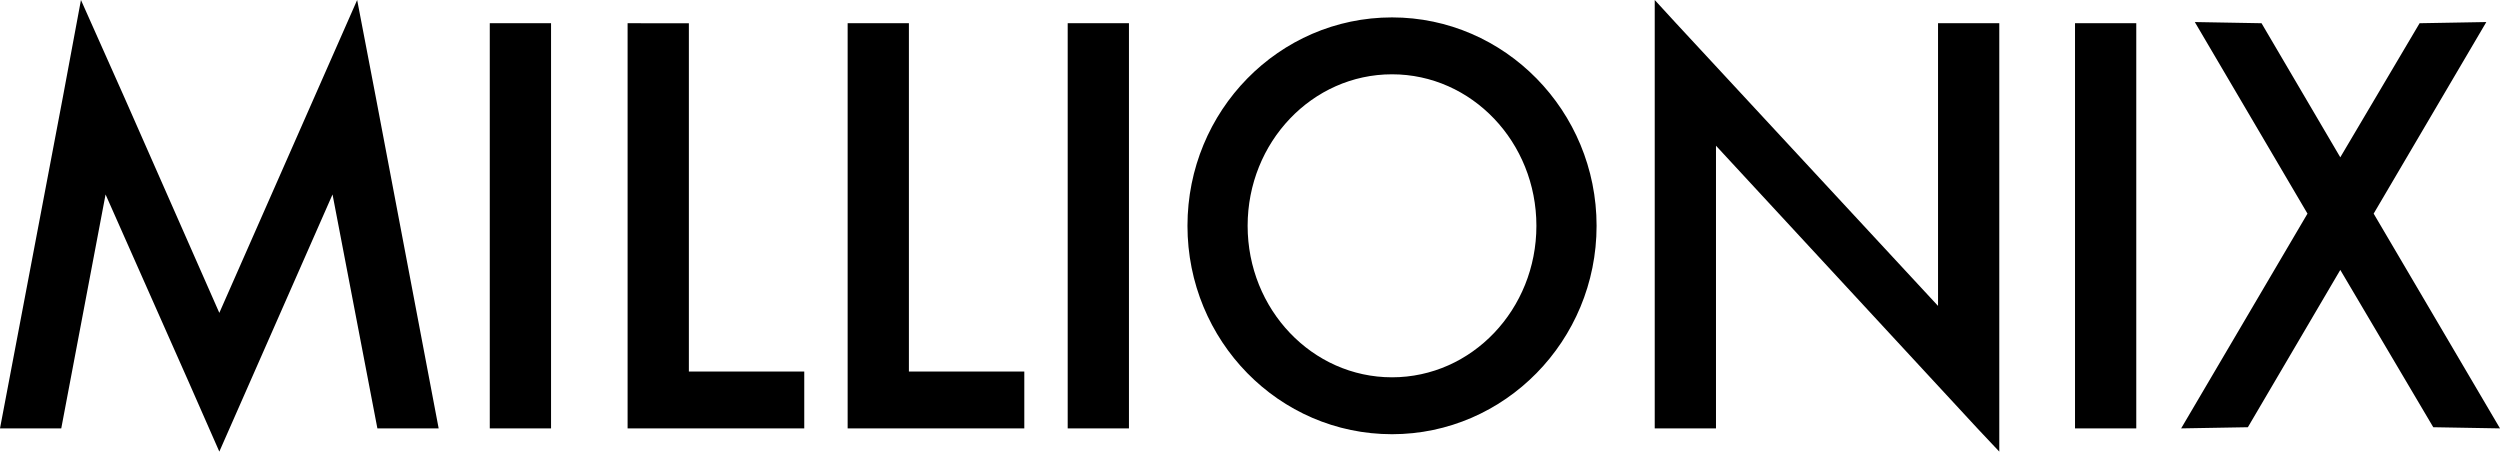 <?xml version="1.0" encoding="utf-8"?>
<svg xmlns="http://www.w3.org/2000/svg" fill="none" height="100%" overflow="visible" preserveAspectRatio="none" style="display: block;" viewBox="0 0 155 28" width="100%">
<path d="M5.019 0L3.9 6.01L0 26.56H3.798L6.545 12.056L11.699 23.681L13.598 28L20.617 12.056L23.398 26.56H27.197L23.297 6.01L22.144 0L13.598 19.398L7.698 6.01L5.019 0ZM102.593 0V26.56H106.391V9.034L122.6 26.56L123.956 28V1.44H120.158V18.966L103.915 1.44L102.593 0ZM86.306 1.079C79.287 1.079 73.623 6.874 73.623 14C73.623 21.126 79.286 26.921 86.306 26.921C93.291 26.921 98.988 21.126 98.988 14C98.988 6.874 93.291 1.079 86.306 1.079ZM136.078 1.367L143.064 13.245L135.231 26.56L139.368 26.488L145.098 16.735L150.863 26.488L155 26.56L147.167 13.245L154.152 1.367L150.015 1.44L145.098 9.753L140.215 1.44L136.078 1.367ZM30.366 1.44V26.561H34.165V1.44H30.366ZM38.911 1.44V26.561H49.864V23.036H42.71V1.442L38.911 1.44ZM52.554 1.44V26.561H63.507V23.034H56.352V1.44H52.554ZM66.197 1.44V26.561H69.995V1.44H66.197ZM128.651 1.44V26.561H132.449V1.44H128.651ZM86.305 4.607C91.256 4.607 95.257 8.818 95.257 14C95.257 19.183 91.256 23.393 86.305 23.393C81.354 23.393 77.353 19.182 77.353 14C77.353 8.817 81.354 4.607 86.305 4.607Z" fill="black" id="Vector"/>
</svg>